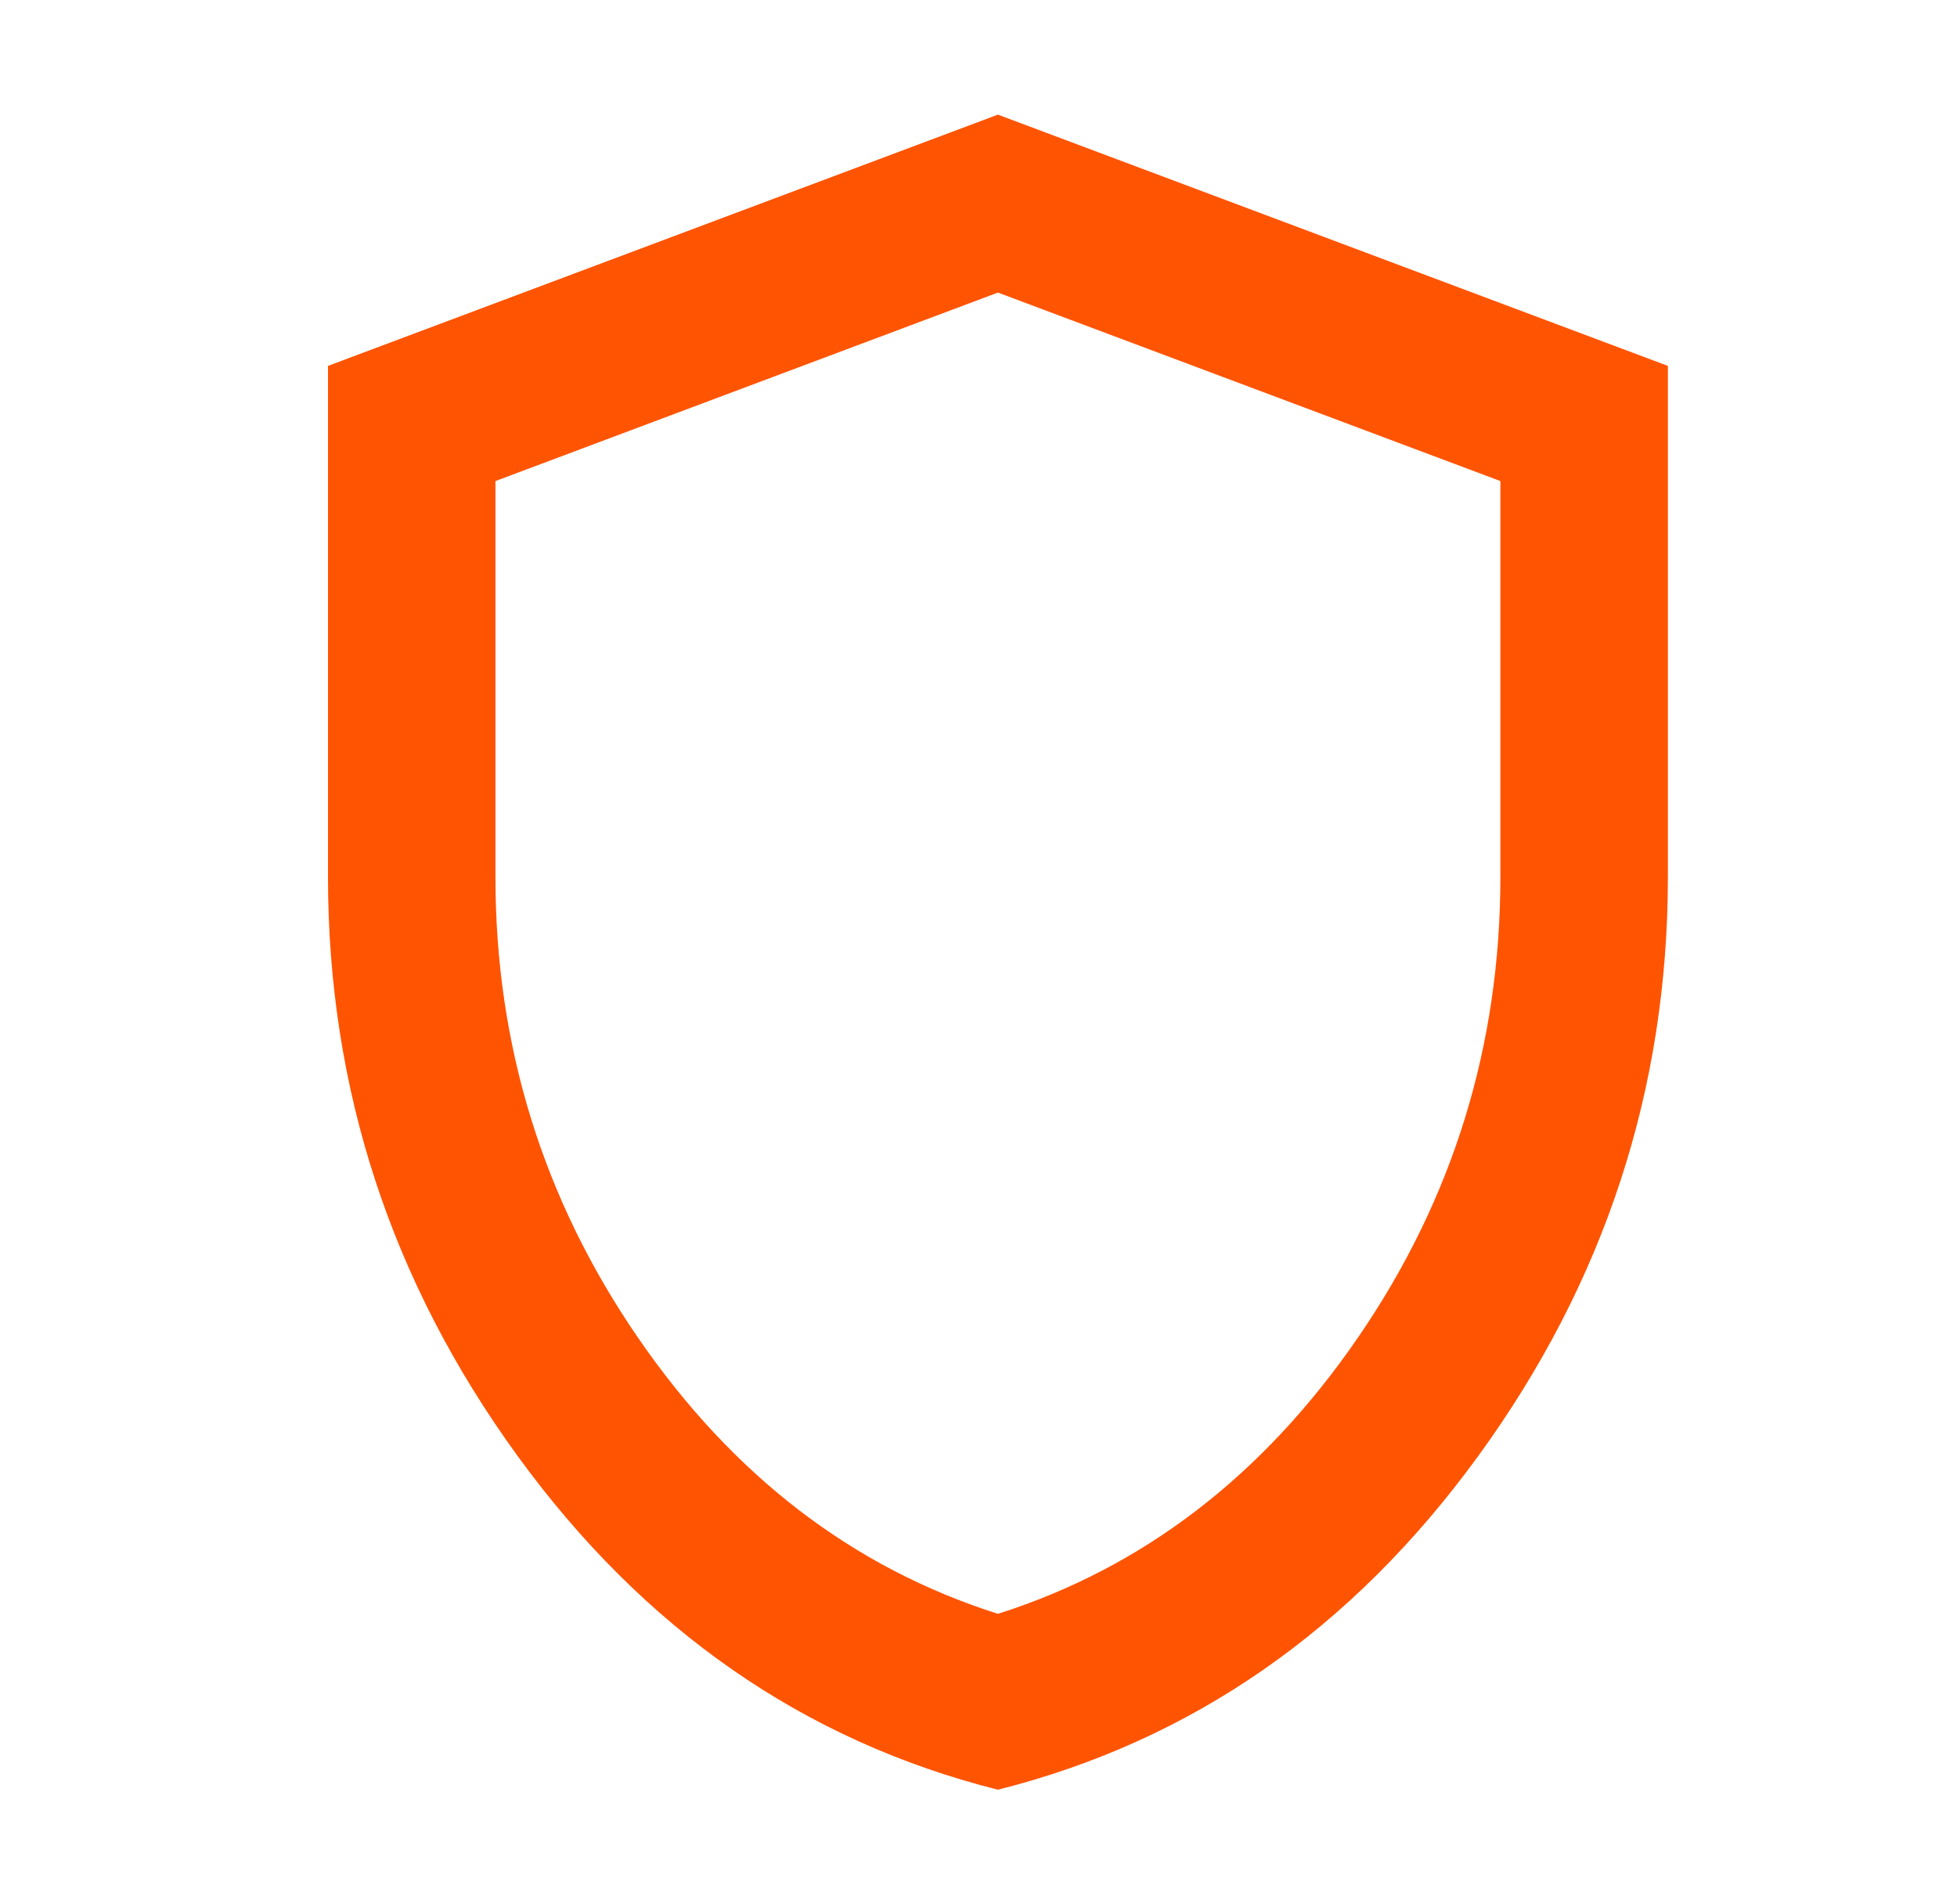 <?xml version="1.0" encoding="UTF-8"?>
<svg xmlns="http://www.w3.org/2000/svg" width="37" height="36" viewBox="0 0 37 36" fill="none">
  <g clip-path="url(#clip0_5436_74)">
    <path d="M18.867 33.833C15.199 32.91 12.171 30.805 9.783 27.52C7.395 24.234 6.201 20.586 6.201 16.575V6.917L18.867 2.167L31.534 6.917V16.575C31.534 20.586 30.34 24.234 27.952 27.52C25.564 30.805 22.535 32.91 18.867 33.833ZM18.867 30.508C21.612 29.637 23.881 27.896 25.676 25.283C27.47 22.671 28.367 19.768 28.367 16.575V9.094L18.867 5.531L9.367 9.094V16.575C9.367 19.768 10.265 22.671 12.059 25.283C13.854 27.896 16.123 29.637 18.867 30.508Z" fill="#FF5402"></path>
  </g>
  <defs>
    <clipPath id="clip0_5436_74">
      <rect width="36" height="36" fill="white" transform="translate(0.867)"></rect>
    </clipPath>
  </defs>
</svg>
